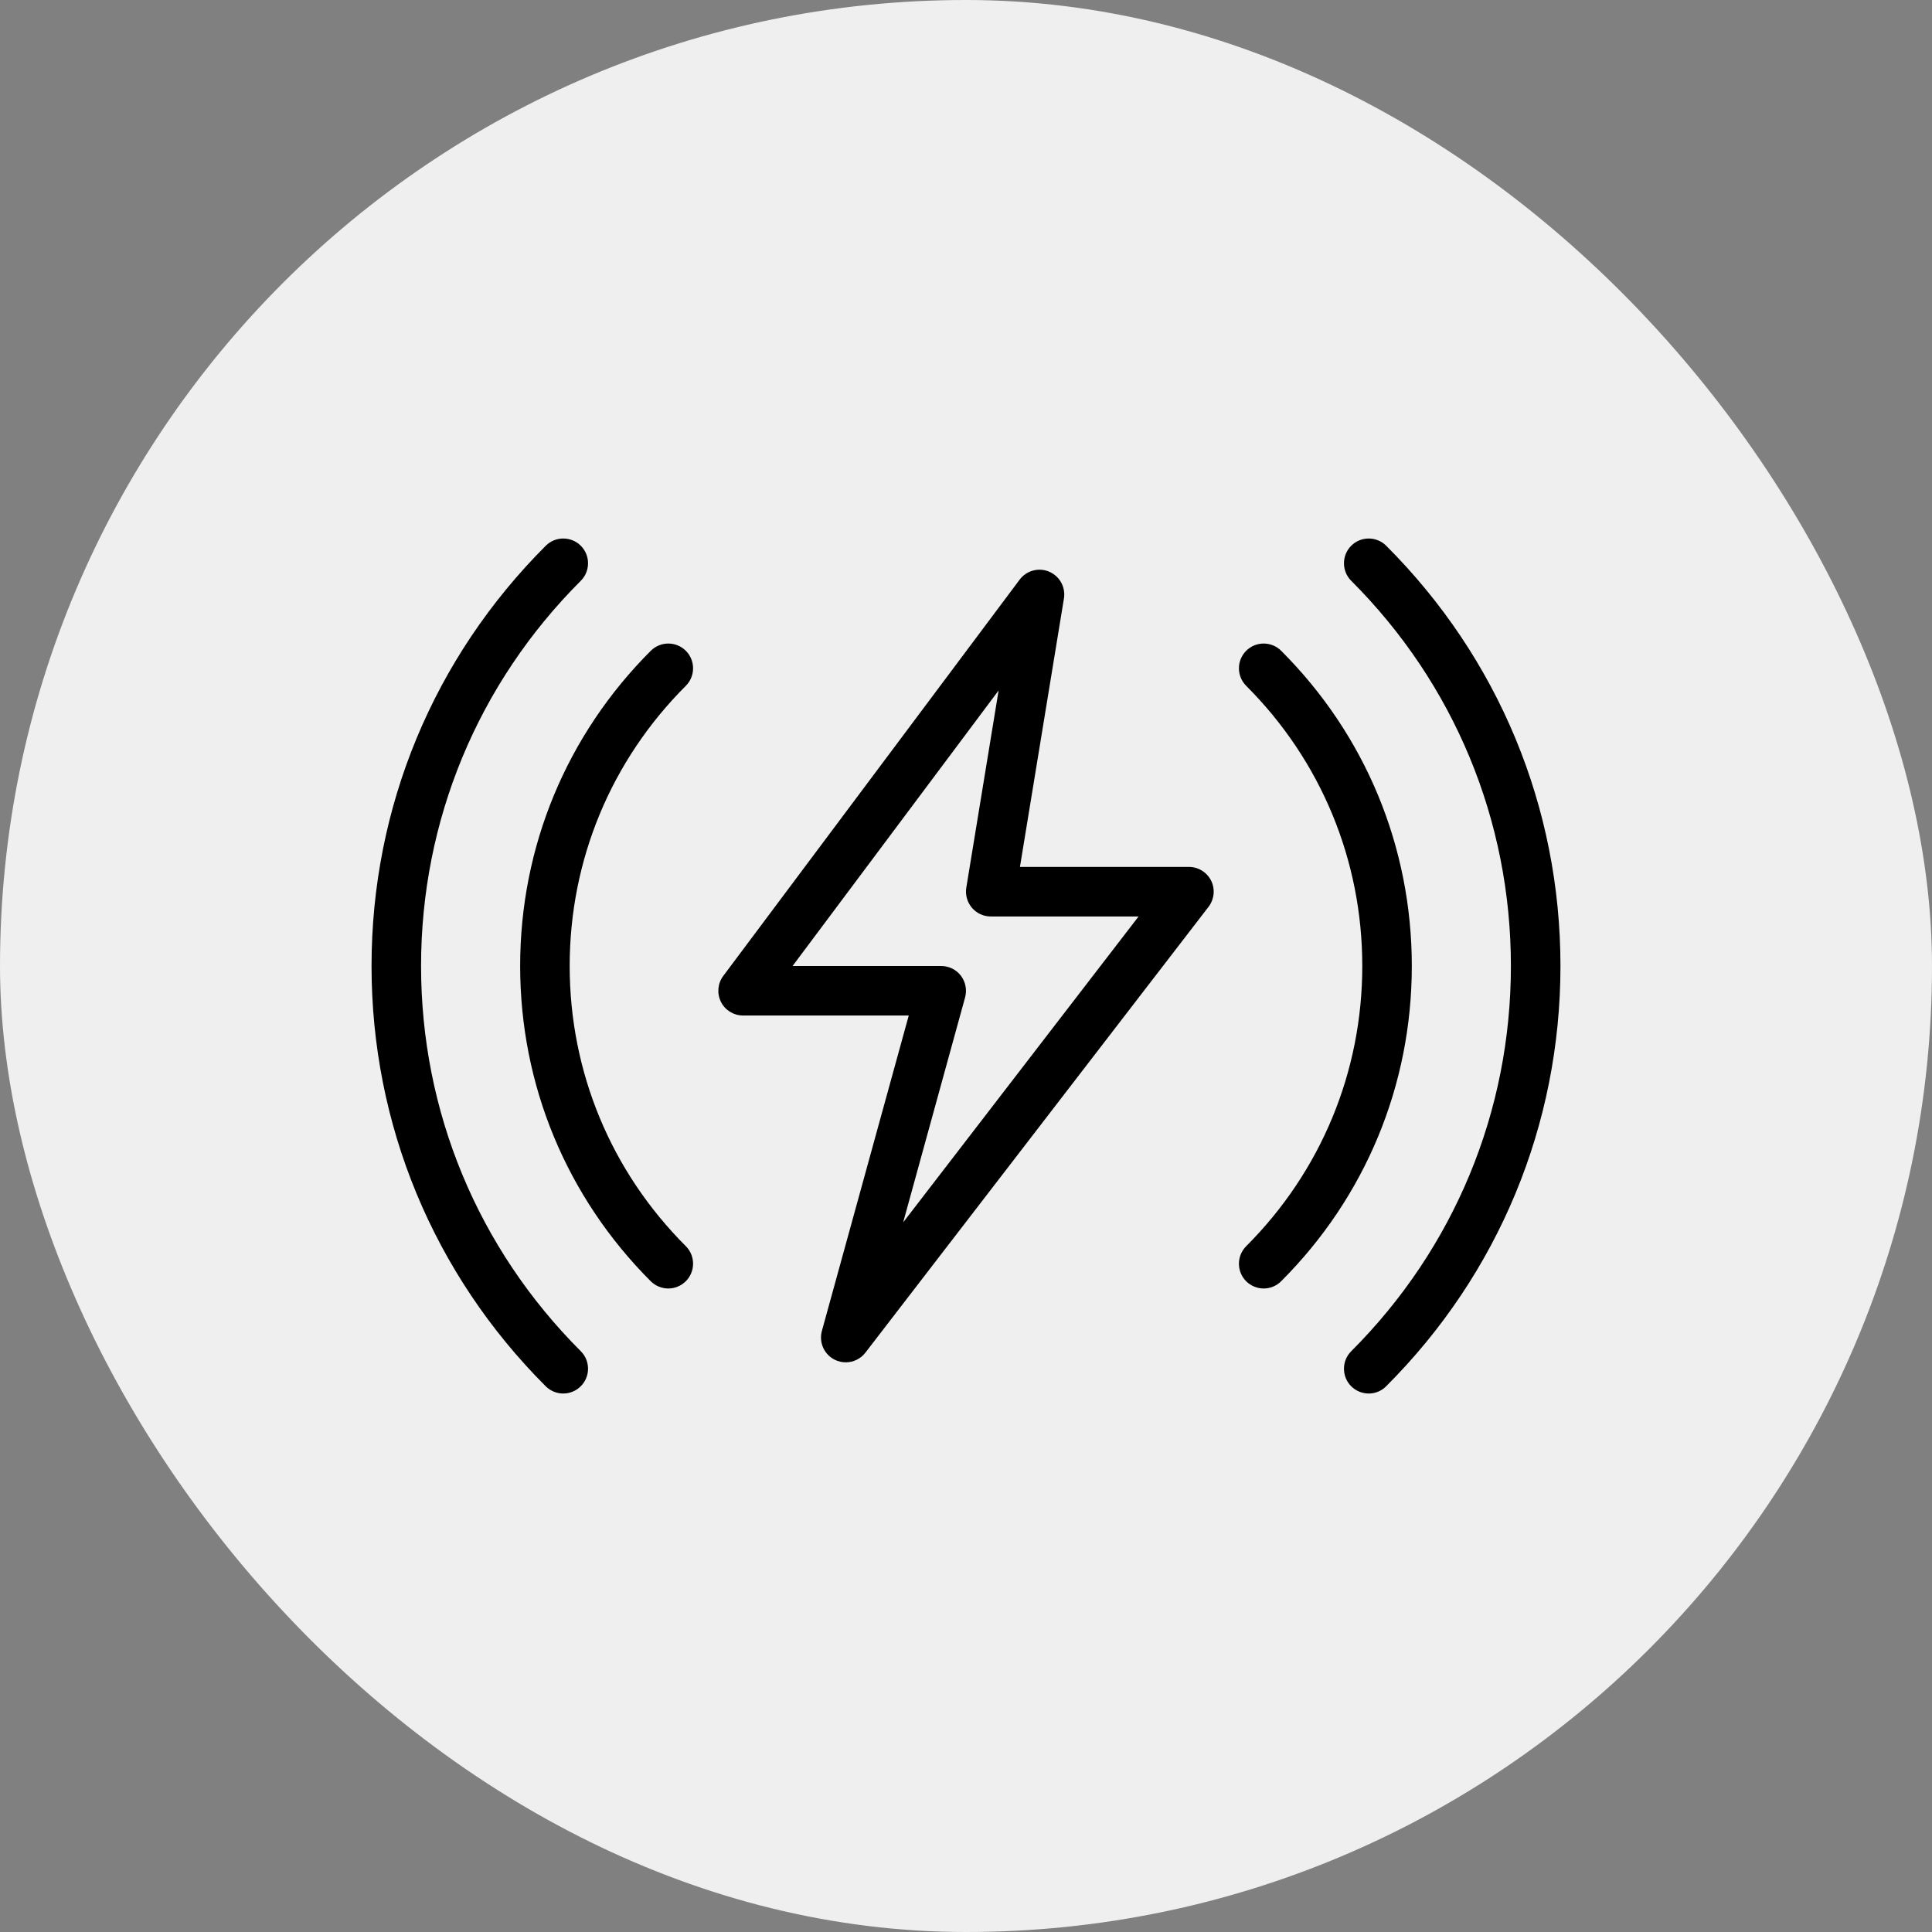<svg width="52" height="52" viewBox="0 0 52 52" fill="none" xmlns="http://www.w3.org/2000/svg">
<rect x="0" y="0" width="52" height="52" fill="#808080" stroke="none"/>
<rect width="52" height="52" rx="26" fill="#EFEFEF"/>
<path d="M17.987 34.68C17.816 34.68 17.645 34.614 17.515 34.485C15.249 32.218 14 29.205 14 26C14 22.794 15.249 19.781 17.516 17.516C17.776 17.256 18.199 17.256 18.459 17.516C18.719 17.776 18.719 18.198 18.459 18.459C16.444 20.473 15.333 23.151 15.333 26C15.333 28.849 16.444 31.526 18.459 33.541C18.719 33.801 18.719 34.224 18.459 34.484C18.328 34.614 18.157 34.68 17.987 34.68Z" fill="black"/>
<path d="M15.16 37.507C14.989 37.507 14.819 37.441 14.688 37.312C11.665 34.288 10 30.27 10 26C10 21.729 11.665 17.712 14.689 14.689C14.949 14.429 15.372 14.429 15.632 14.689C15.892 14.949 15.892 15.372 15.632 15.632C12.86 18.402 11.333 22.085 11.333 26C11.333 29.915 12.86 33.597 15.632 36.368C15.892 36.628 15.892 37.05 15.632 37.31C15.501 37.441 15.331 37.507 15.16 37.507Z" fill="black"/>
<path d="M36.84 37.507C36.669 37.507 36.498 37.441 36.368 37.312C36.108 37.052 36.108 36.629 36.368 36.369C39.14 33.597 40.666 29.915 40.666 26C40.666 22.085 39.14 18.402 36.368 15.632C36.108 15.372 36.108 14.949 36.368 14.689C36.628 14.429 37.05 14.429 37.31 14.689C40.334 17.712 42 21.729 42 26C42 30.27 40.334 34.288 37.31 37.31C37.181 37.441 37.011 37.507 36.84 37.507Z" fill="black"/>
<path d="M34.013 34.68C33.842 34.68 33.671 34.614 33.541 34.485C33.281 34.225 33.281 33.803 33.541 33.542C35.555 31.526 36.666 28.849 36.666 26C36.666 23.151 35.555 20.473 33.541 18.459C33.281 18.198 33.281 17.776 33.541 17.516C33.801 17.256 34.223 17.256 34.483 17.516C36.75 19.781 37.999 22.794 37.999 26C37.999 29.205 36.75 32.218 34.483 34.484C34.354 34.614 34.183 34.68 34.013 34.68Z" fill="black"/>
<path d="M22.764 36.667C22.663 36.667 22.561 36.644 22.466 36.597C22.181 36.455 22.037 36.131 22.121 35.823L24.459 27.333H20C19.748 27.333 19.517 27.191 19.404 26.965C19.292 26.74 19.316 26.469 19.466 26.268L27.444 15.601C27.628 15.355 27.957 15.267 28.238 15.387C28.521 15.507 28.685 15.804 28.636 16.108L27.452 23.333H32C32.253 23.333 32.485 23.477 32.599 23.705C32.711 23.933 32.682 24.205 32.528 24.407L23.292 36.407C23.163 36.575 22.965 36.667 22.764 36.667ZM21.332 26H25.333C25.541 26 25.737 26.097 25.864 26.263C25.989 26.429 26.03 26.644 25.976 26.844L24.309 32.9L30.645 24.667H26.666C26.471 24.667 26.285 24.581 26.159 24.432C26.032 24.283 25.977 24.085 26.008 23.892L26.878 18.583L21.332 26Z" fill="black"/>
</svg>
